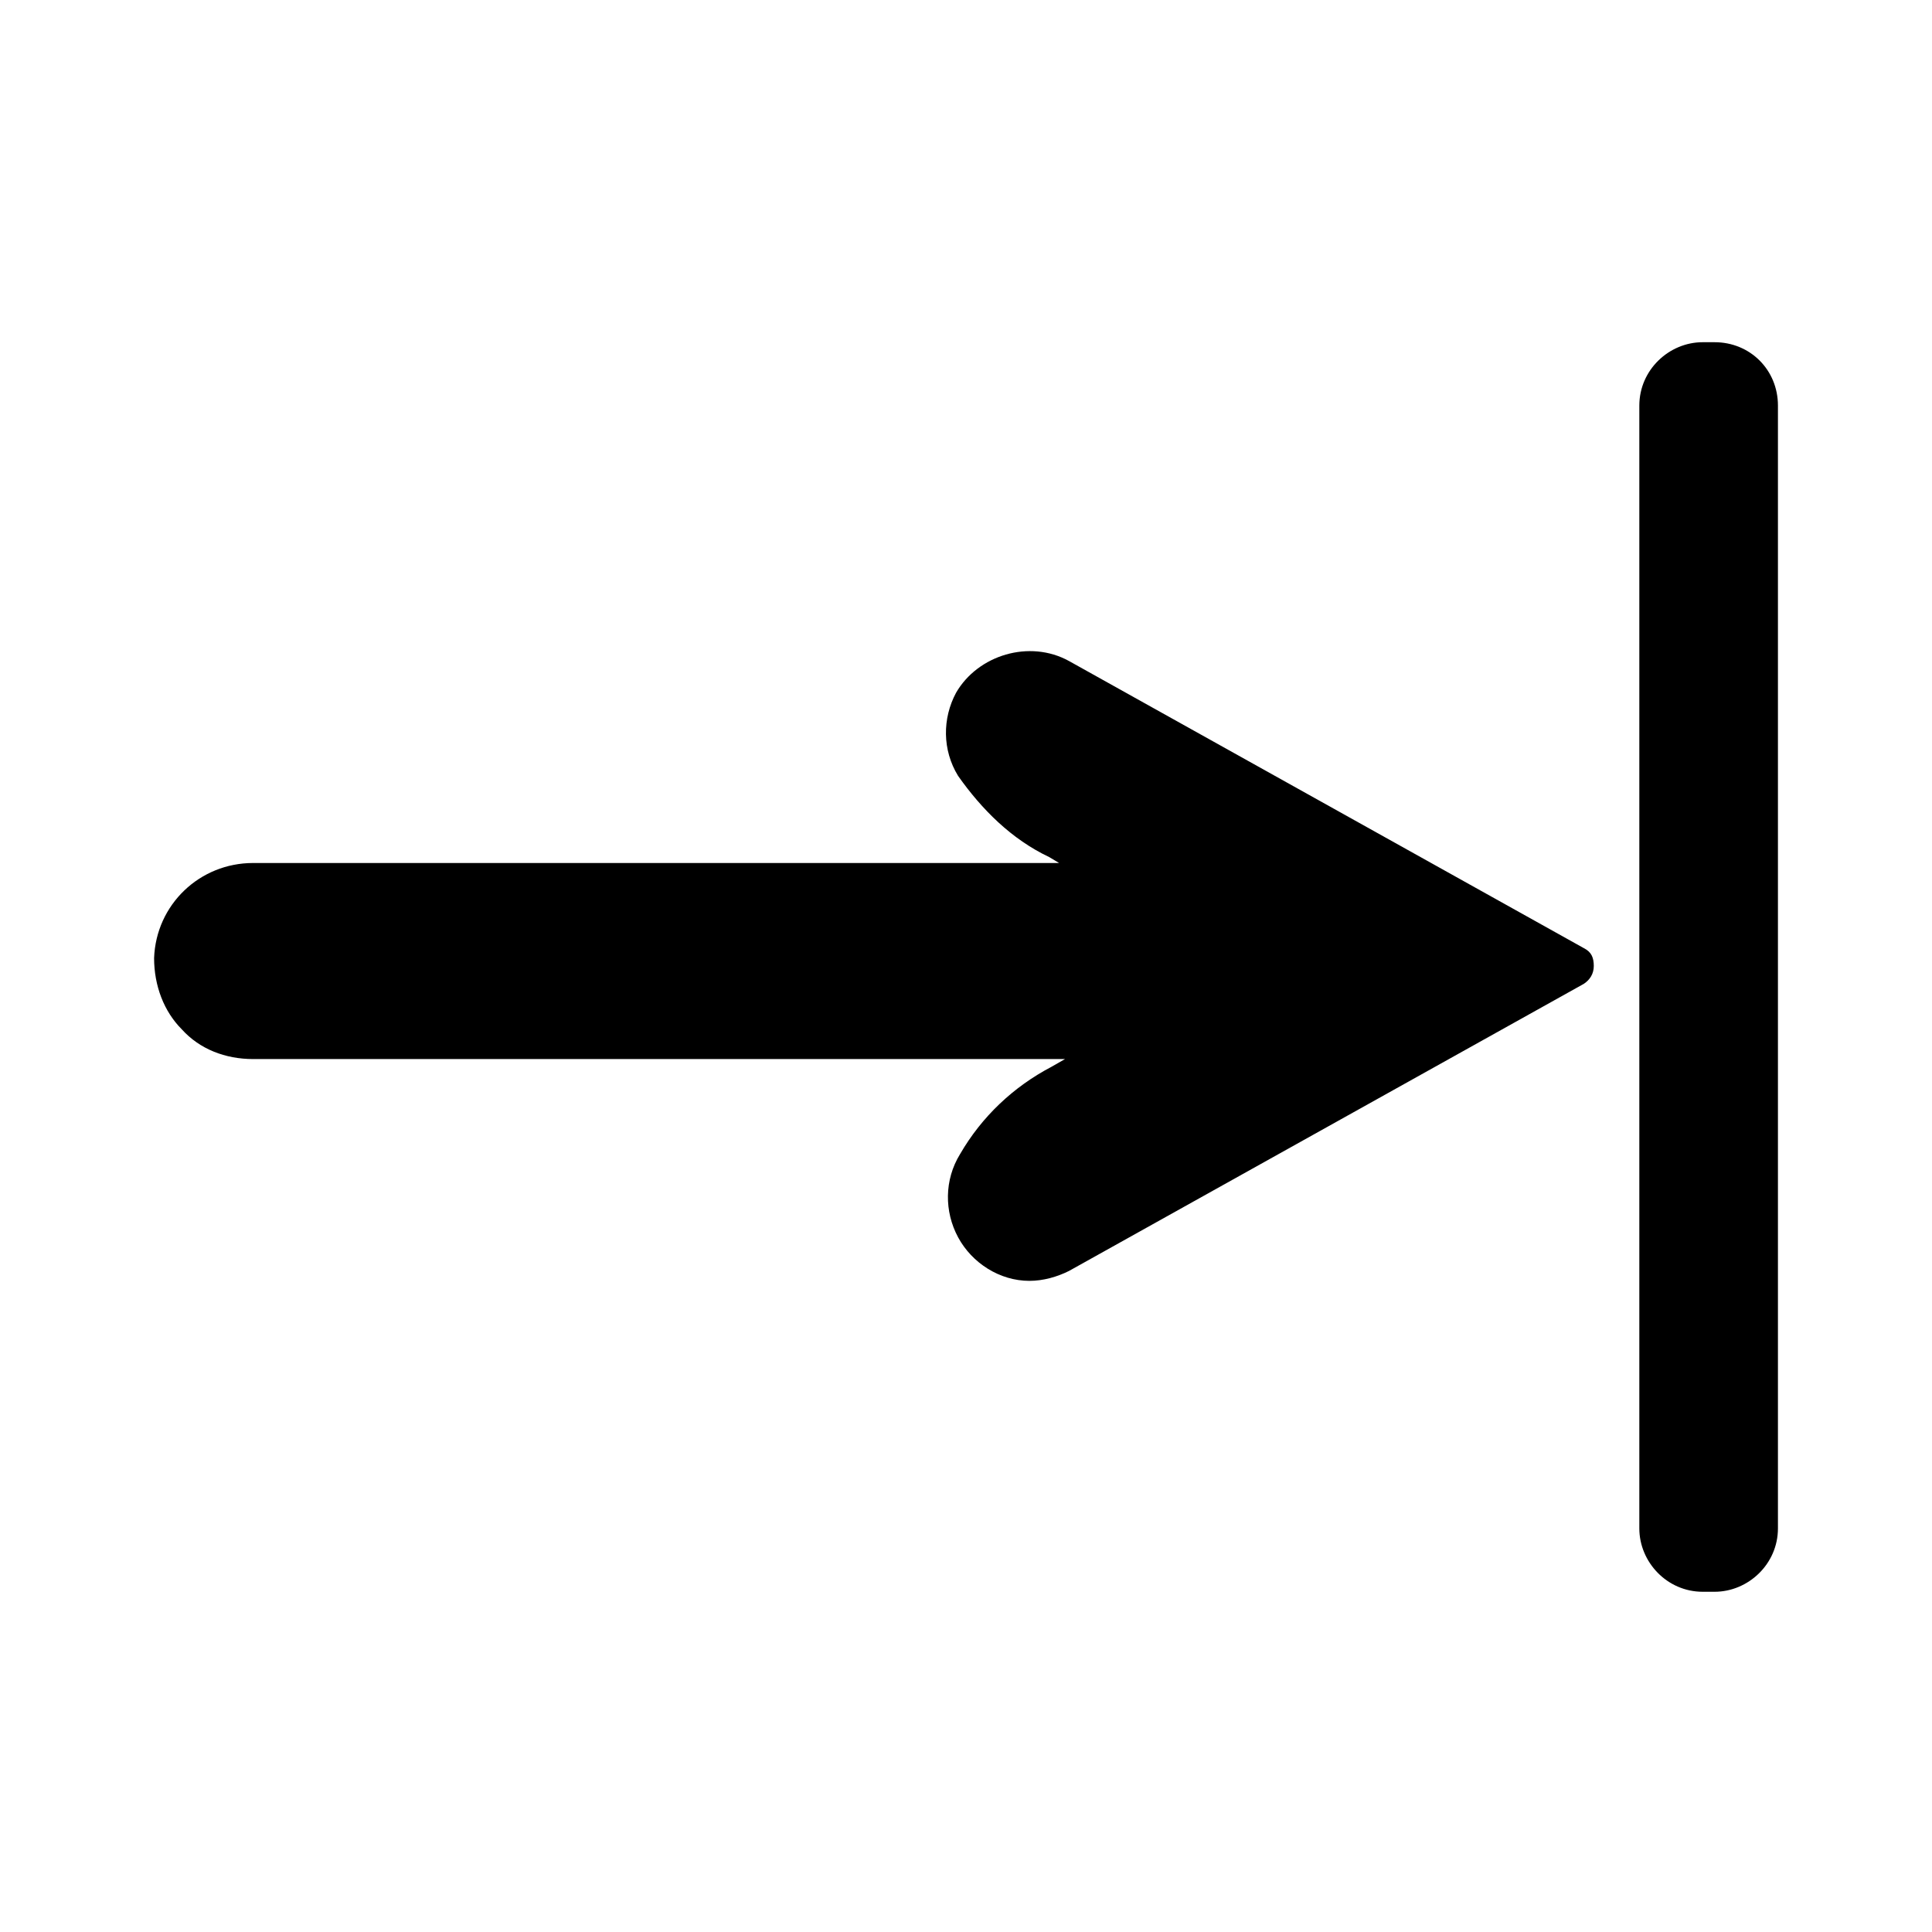 <?xml version="1.0" encoding="UTF-8"?>
<!-- Uploaded to: ICON Repo, www.svgrepo.com, Generator: ICON Repo Mixer Tools -->
<svg fill="#000000" width="800px" height="800px" version="1.1" viewBox="144 144 512 512" xmlns="http://www.w3.org/2000/svg">
 <g>
  <path d="m563.74 395.27-136.45-76.098c-10.496-5.773-24.141-1.574-29.914 8.398-3.672 6.824-3.672 15.219 0.523 22.043 6.297 8.922 14.168 16.793 24.141 21.516l2.625 1.574h-213.59c-14.168 0-25.715 11.02-26.238 25.191 0 7.348 2.625 14.168 7.348 18.895 4.723 5.246 11.547 7.871 18.895 7.871h215.16l-3.672 2.098c-9.973 5.246-18.367 13.121-24.141 23.09-4.199 6.824-4.199 15.219-0.523 22.043 3.672 6.824 11.02 11.547 18.895 11.547 3.672 0 7.348-1.051 10.496-2.625l136.45-76.098c1.574-1.051 2.625-2.625 2.625-4.723-0.008-2.098-0.531-3.672-2.629-4.723z"/>
  <path d="m598.38 234.69h-3.148c-8.922 0-16.793 7.348-16.793 16.793v297.56c0 8.922 7.348 16.793 16.793 16.793h3.148c8.922 0 16.793-7.348 16.793-16.793v-297.56c0-9.445-7.348-16.793-16.793-16.793z"/>
 </g>
</svg>